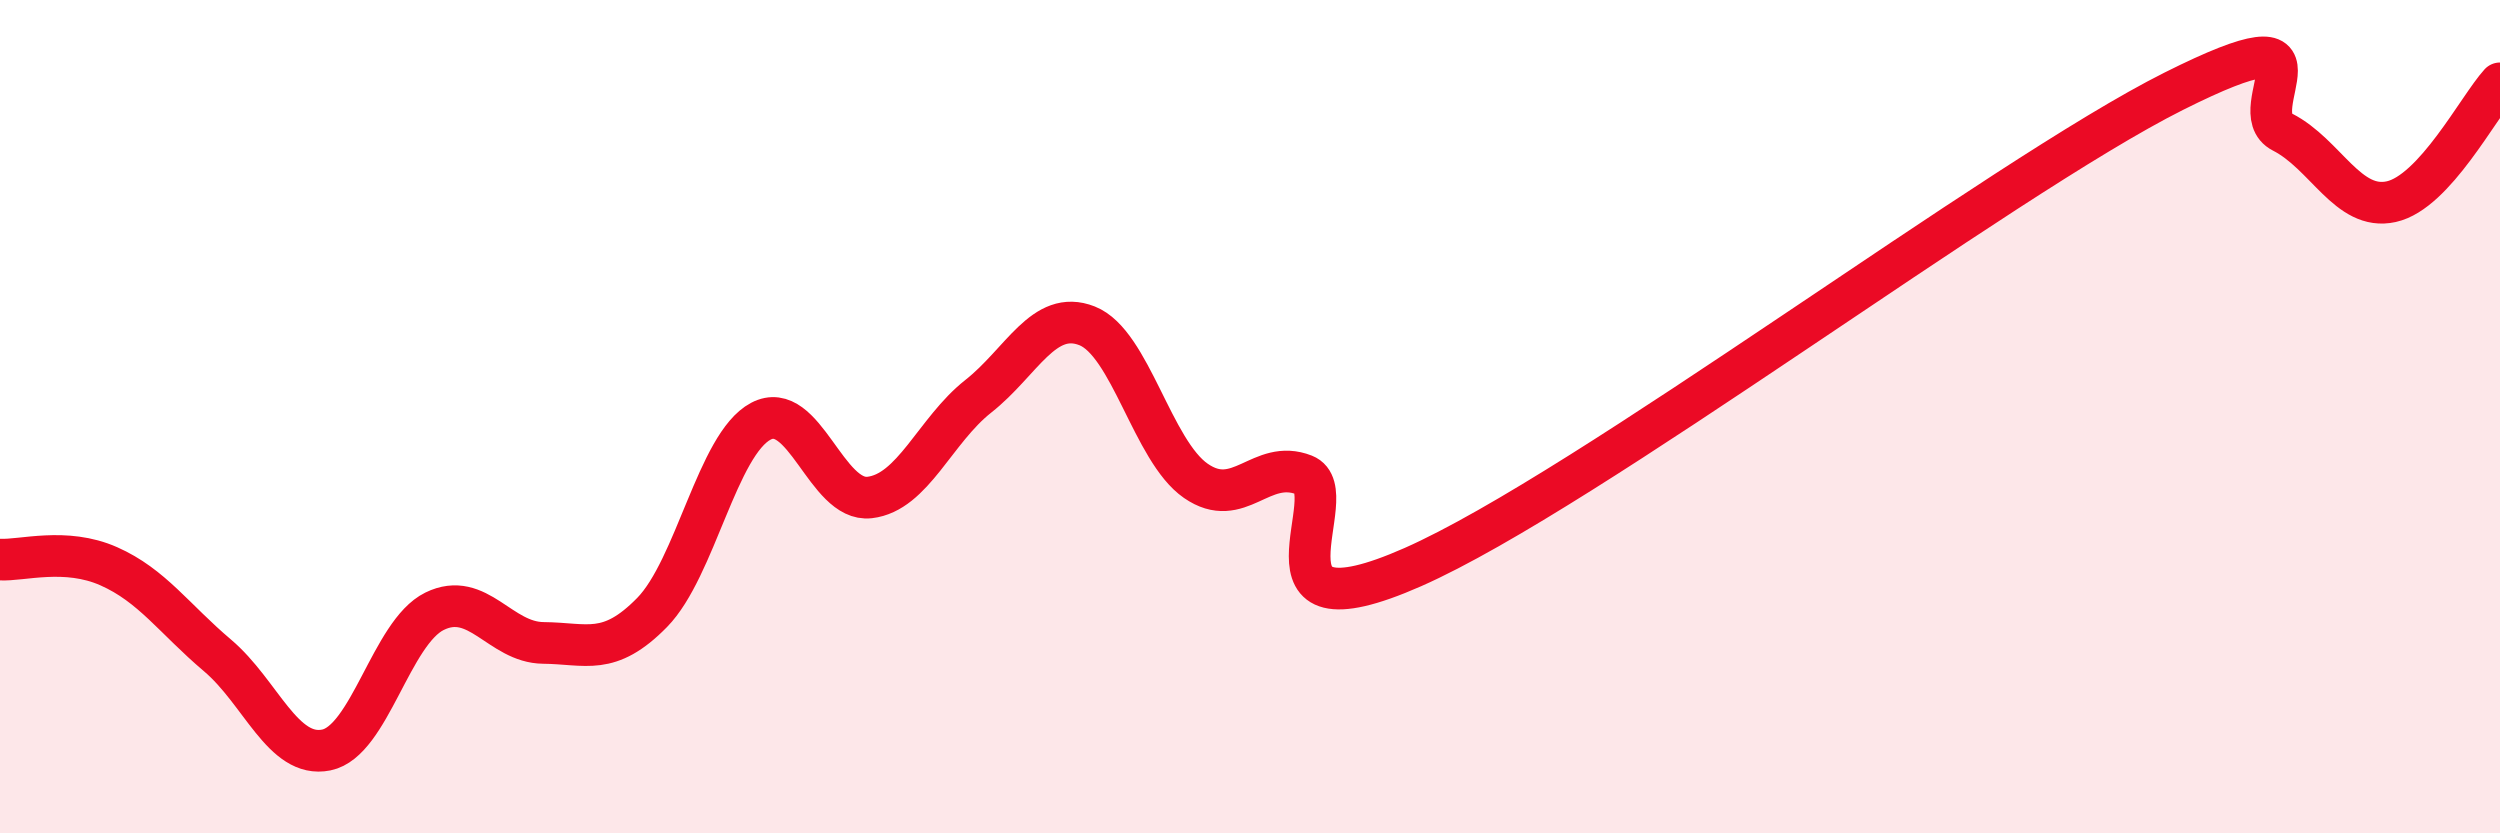 
    <svg width="60" height="20" viewBox="0 0 60 20" xmlns="http://www.w3.org/2000/svg">
      <path
        d="M 0,13.43 C 0.52,13.46 1.57,13.13 2.61,13.59 C 3.65,14.05 4.18,14.85 5.22,15.73 C 6.26,16.61 6.79,18.21 7.83,18 C 8.87,17.79 9.39,15.18 10.43,14.67 C 11.47,14.16 12,15.42 13.04,15.43 C 14.08,15.44 14.61,15.76 15.65,14.7 C 16.69,13.64 17.22,10.66 18.26,10.11 C 19.3,9.56 19.83,12.06 20.87,11.94 C 21.91,11.82 22.44,10.33 23.48,9.51 C 24.52,8.69 25.05,7.41 26.09,7.82 C 27.13,8.23 27.66,10.82 28.7,11.54 C 29.74,12.26 30.26,10.99 31.3,11.4 C 32.34,11.81 29.74,15.45 33.91,13.61 C 38.08,11.77 48,4.28 52.17,2.19 C 56.34,0.1 53.74,2.64 54.78,3.17 C 55.82,3.7 56.35,5.07 57.39,4.84 C 58.43,4.61 59.48,2.57 60,2L60 20L0 20Z"
        fill="#EB0A25"
        opacity="0.1"
        stroke-linecap="round"
        stroke-linejoin="round"
      />
      <path
        d="M 0,13.43 C 0.52,13.46 1.57,13.13 2.61,13.59 C 3.65,14.05 4.18,14.85 5.22,15.73 C 6.26,16.61 6.79,18.21 7.83,18 C 8.87,17.79 9.39,15.18 10.43,14.67 C 11.47,14.16 12,15.42 13.04,15.43 C 14.08,15.44 14.61,15.76 15.65,14.7 C 16.69,13.64 17.22,10.66 18.26,10.11 C 19.3,9.56 19.83,12.06 20.87,11.94 C 21.91,11.82 22.44,10.33 23.48,9.51 C 24.52,8.69 25.05,7.41 26.09,7.82 C 27.13,8.23 27.66,10.82 28.7,11.54 C 29.74,12.26 30.26,10.99 31.3,11.4 C 32.34,11.81 29.74,15.45 33.91,13.61 C 38.08,11.77 48,4.28 52.17,2.19 C 56.34,0.1 53.74,2.64 54.78,3.17 C 55.82,3.7 56.35,5.07 57.39,4.84 C 58.43,4.61 59.48,2.57 60,2"
        stroke="#EB0A25"
        stroke-width="1"
        fill="none"
        stroke-linecap="round"
        stroke-linejoin="round"
      />
    </svg>
  